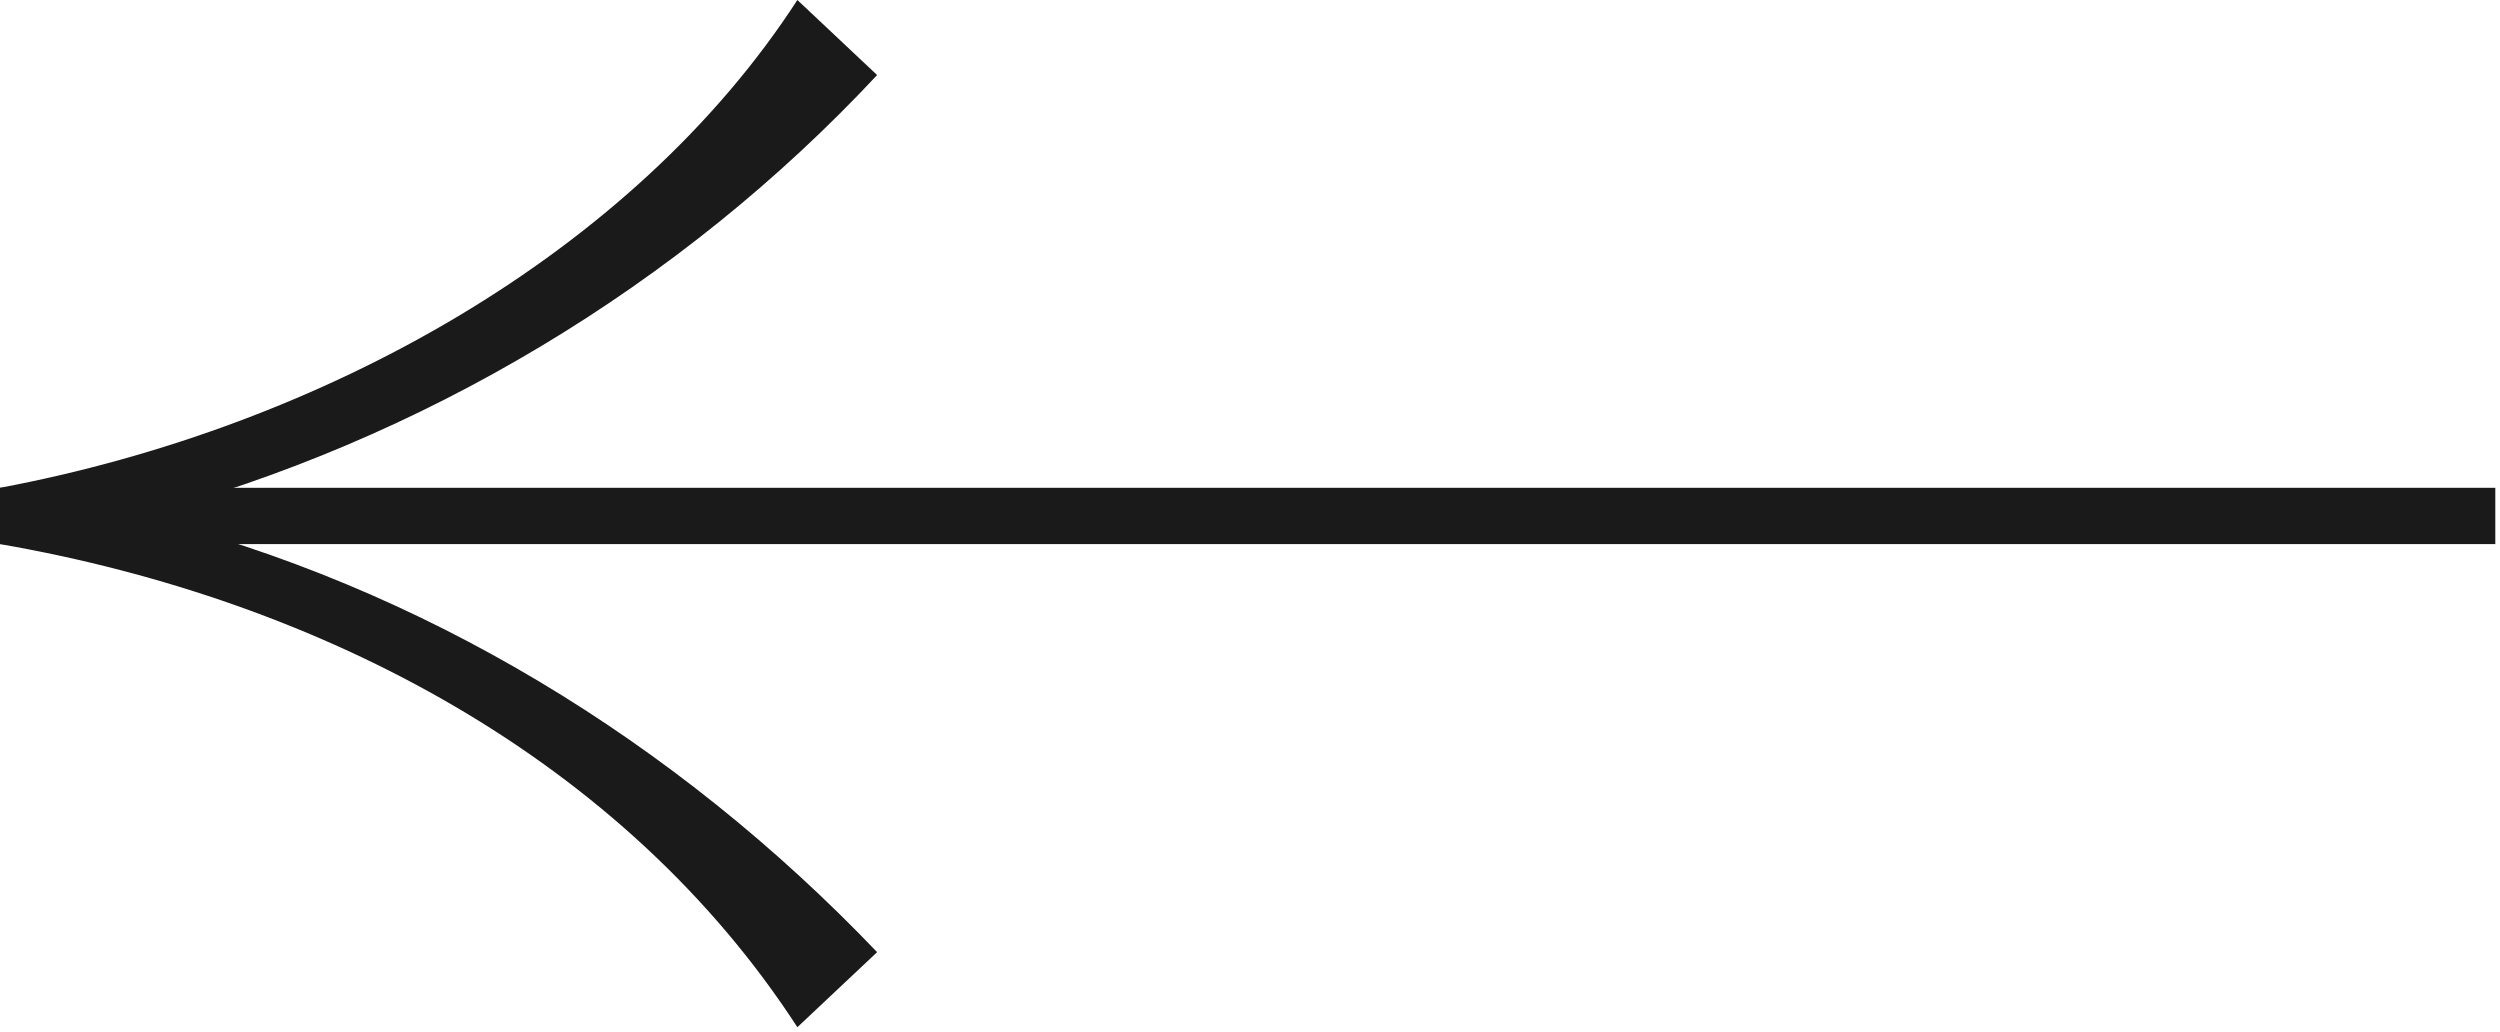 <?xml version="1.0" encoding="utf-8"?>
<!-- Generator: Adobe Illustrator 22.0.0, SVG Export Plug-In . SVG Version: 6.00 Build 0)  -->
<svg version="1.1" id="Capa_1" xmlns="http://www.w3.org/2000/svg" xmlns:xlink="http://www.w3.org/1999/xlink" x="0px" y="0px"
	 viewBox="0 0 53.3 22" style="enable-background:new 0 0 53.3 22;" xml:space="preserve">
<style type="text/css">
	.st0{fill:#1A1A1A;}
</style>
<title>flecha</title>
<rect x="0" y="10.4" class="st0" width="53.2" height="1.2"/>
<path class="st0" d="M17,21.9l1.7-1.6c-4.3-4.5-9.7-7.8-15.7-9.3c6-1.6,11.5-4.9,15.7-9.4L17,0C13.5,5.4,6.9,9.1,0,10.4v1.2
	C6.9,12.8,13.3,16.2,17,21.9z"/>
</svg>
